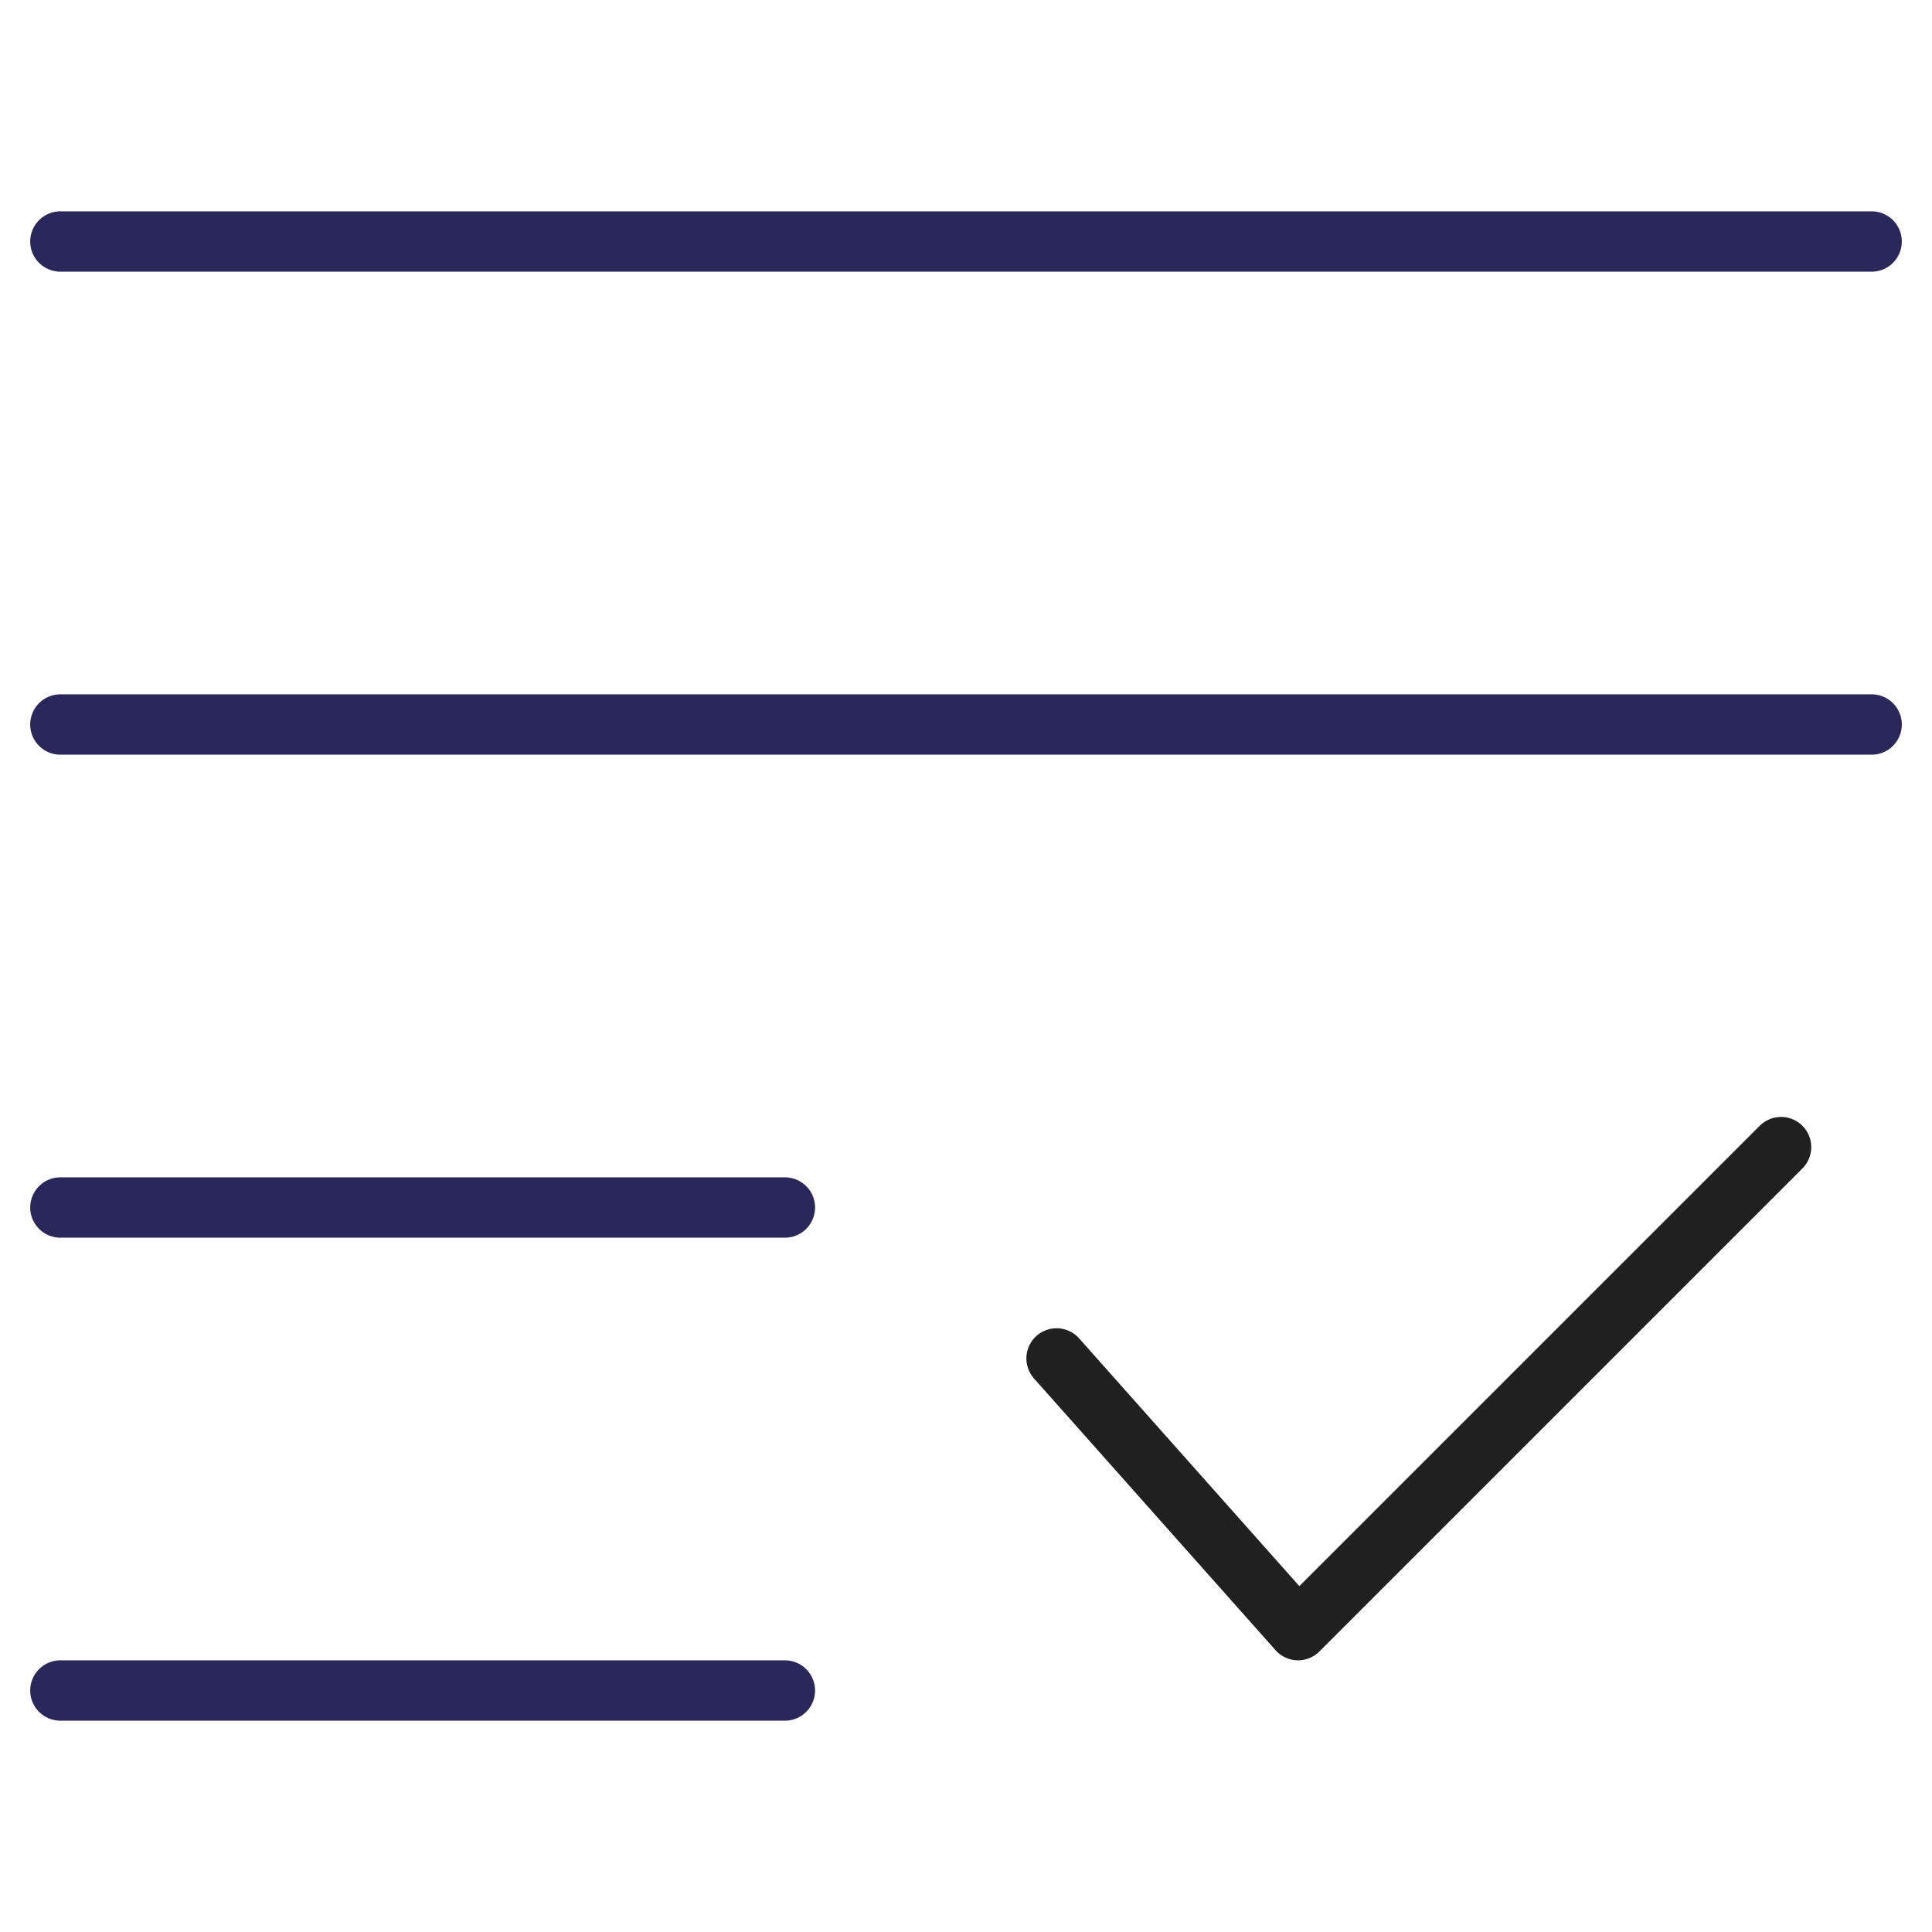 <svg xmlns="http://www.w3.org/2000/svg" viewBox="0 0 64 64" aria-labelledby="title"
aria-describedby="desc" role="img" xmlns:xlink="http://www.w3.org/1999/xlink">
  <title>Text Checked</title>
  <desc>A line styled icon from Orion Icon Library.</desc>
  <path data-name="layer2"
  fill="none" stroke="#2a275a" stroke-miterlimit="10" stroke-width="2" d="M2 8h60M2 24h60M2 40h24M2 56h24"
  stroke-linejoin="round" stroke-linecap="round"></path>
  <path data-name="layer1" fill="none" stroke="#202020" stroke-miterlimit="10"
  stroke-width="2" d="M35 45l8 9 16-16" stroke-linejoin="round" stroke-linecap="round"></path>
</svg>